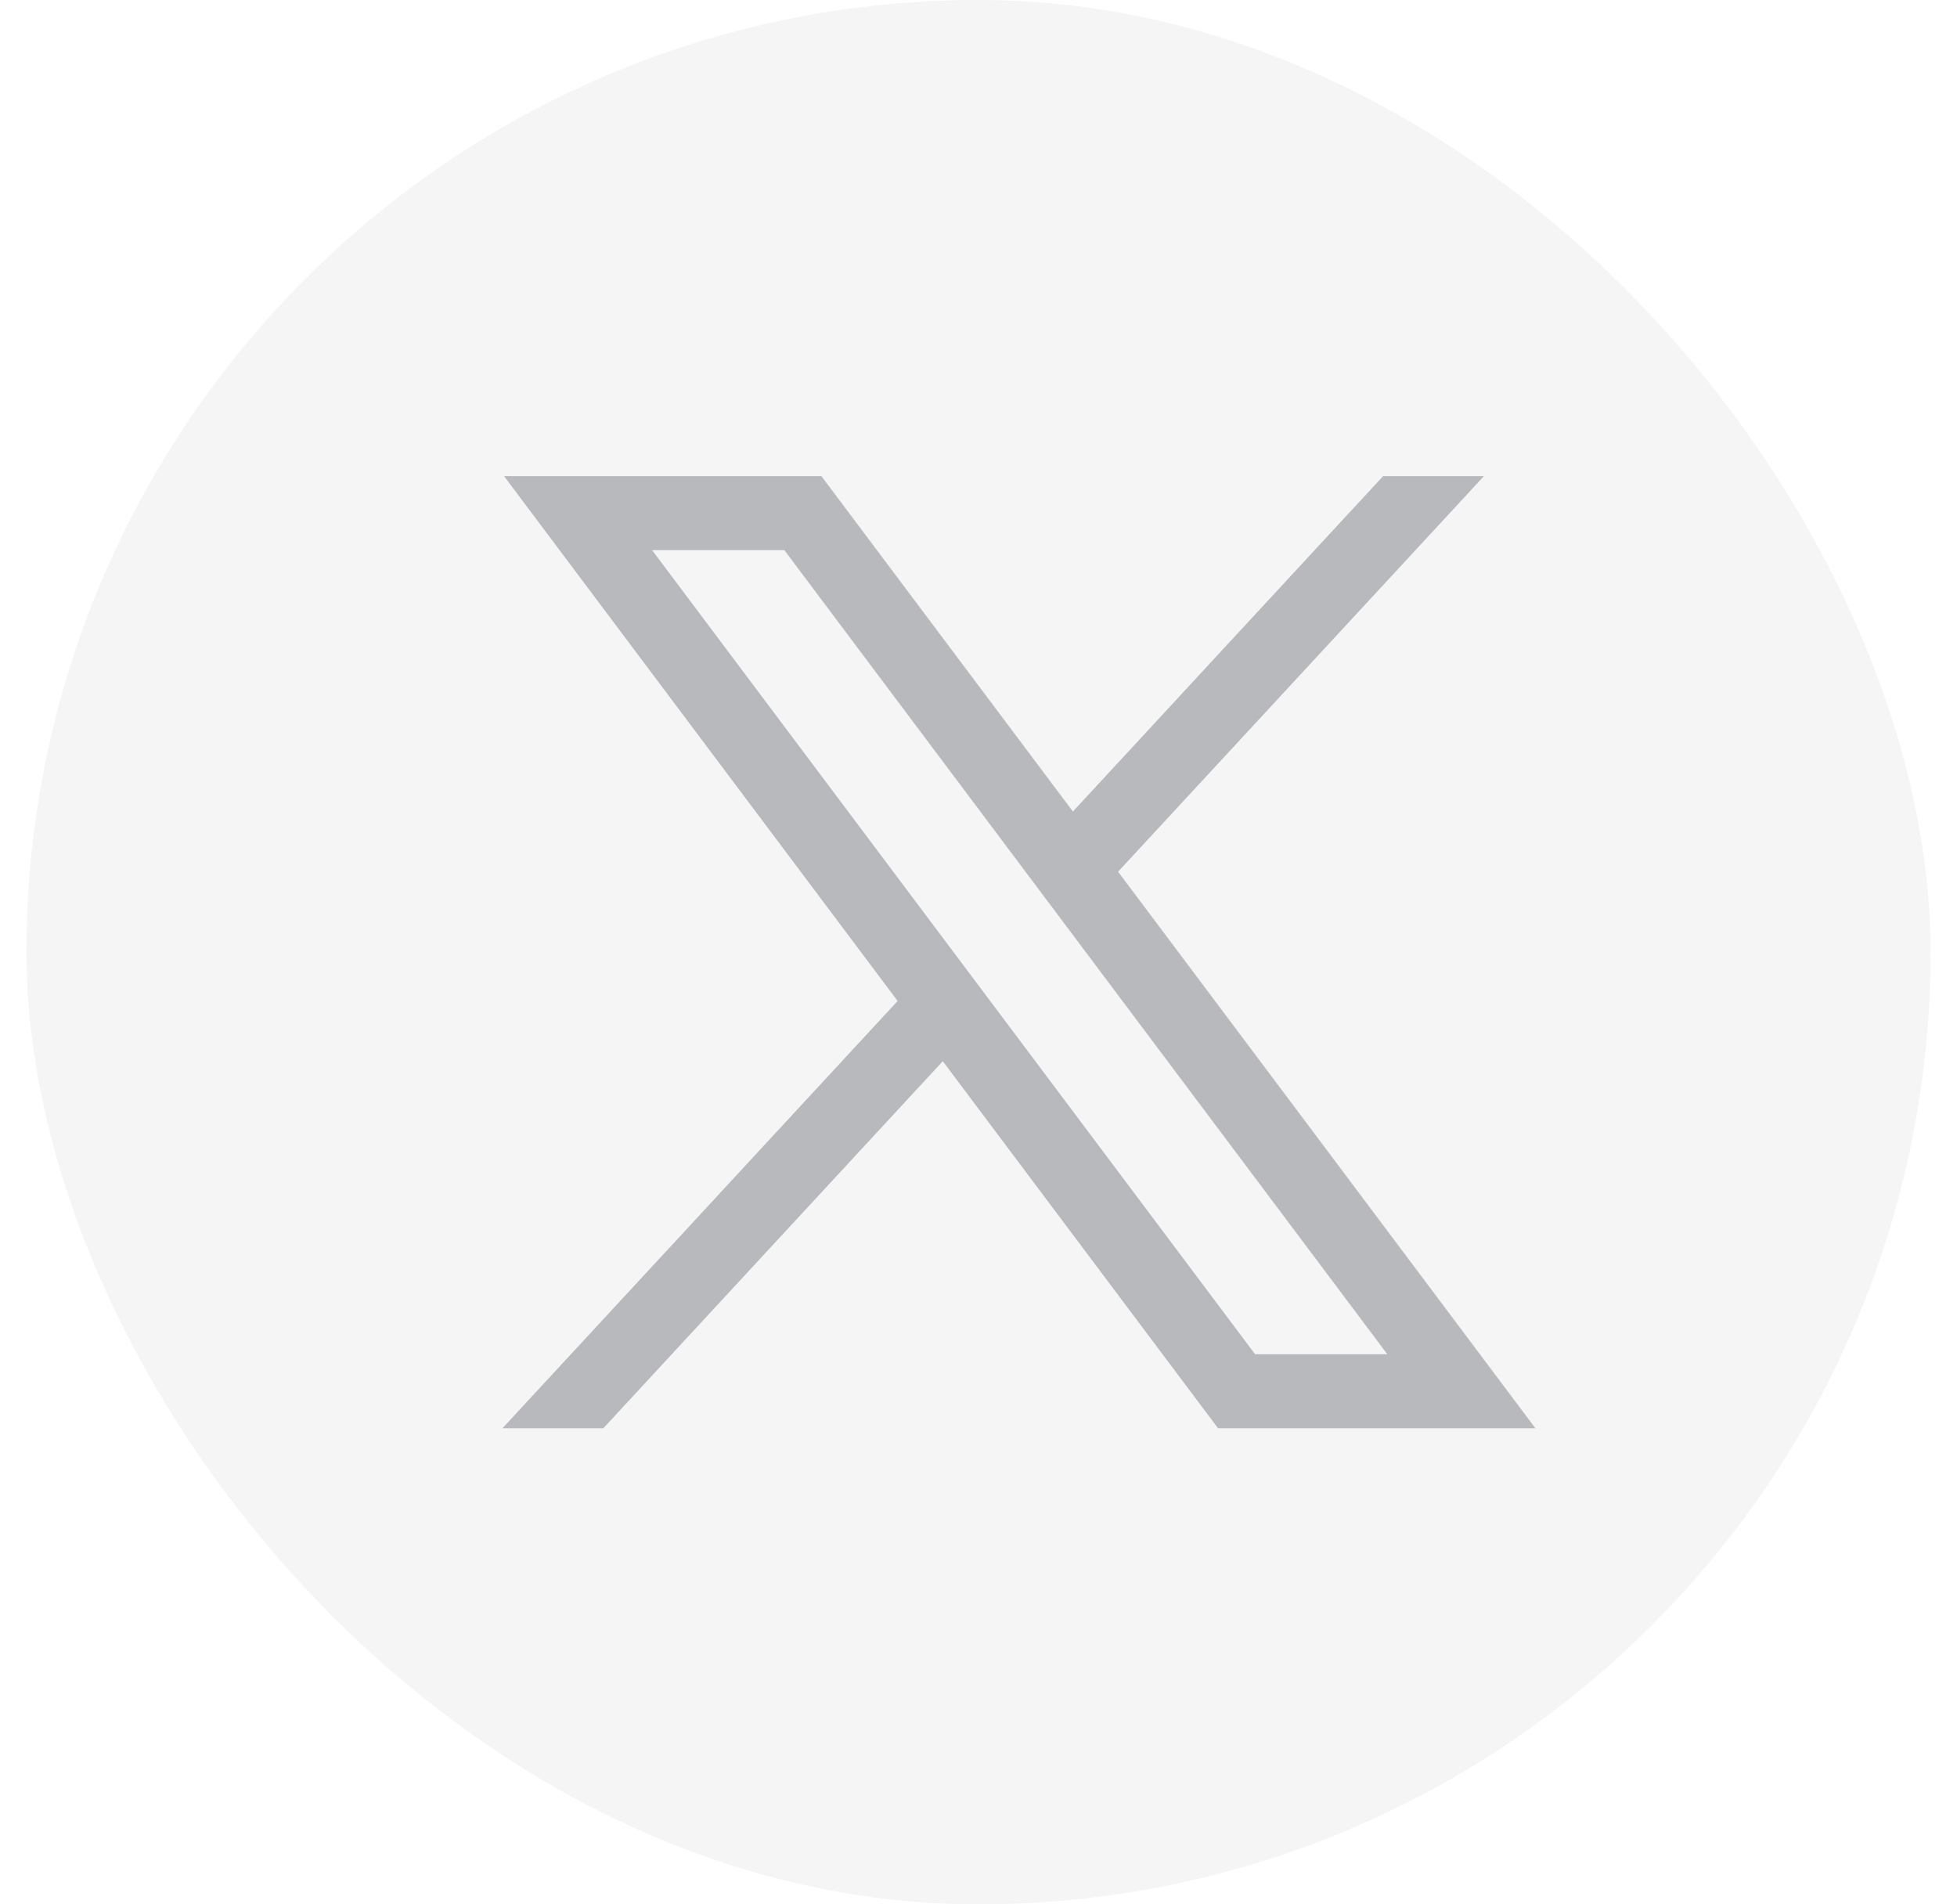 <svg width="37" height="36" viewBox="0 0 37 36" fill="none" xmlns="http://www.w3.org/2000/svg">
<rect x="0.5" width="36" height="36" rx="18" fill="#292D39" fill-opacity="0.05"/>
<path fill-rule="evenodd" clip-rule="evenodd" d="M21.139 16.479L29.029 27H23.029L17.825 20.061L11.407 27H9.5L16.971 18.923L9.529 9H15.529L20.285 15.341L26.15 9H28.057L21.139 16.479ZM23.729 25.6L12.329 10.4H14.829L26.229 25.6H23.729Z" fill="#292D39" fill-opacity="0.3"/>
</svg>
